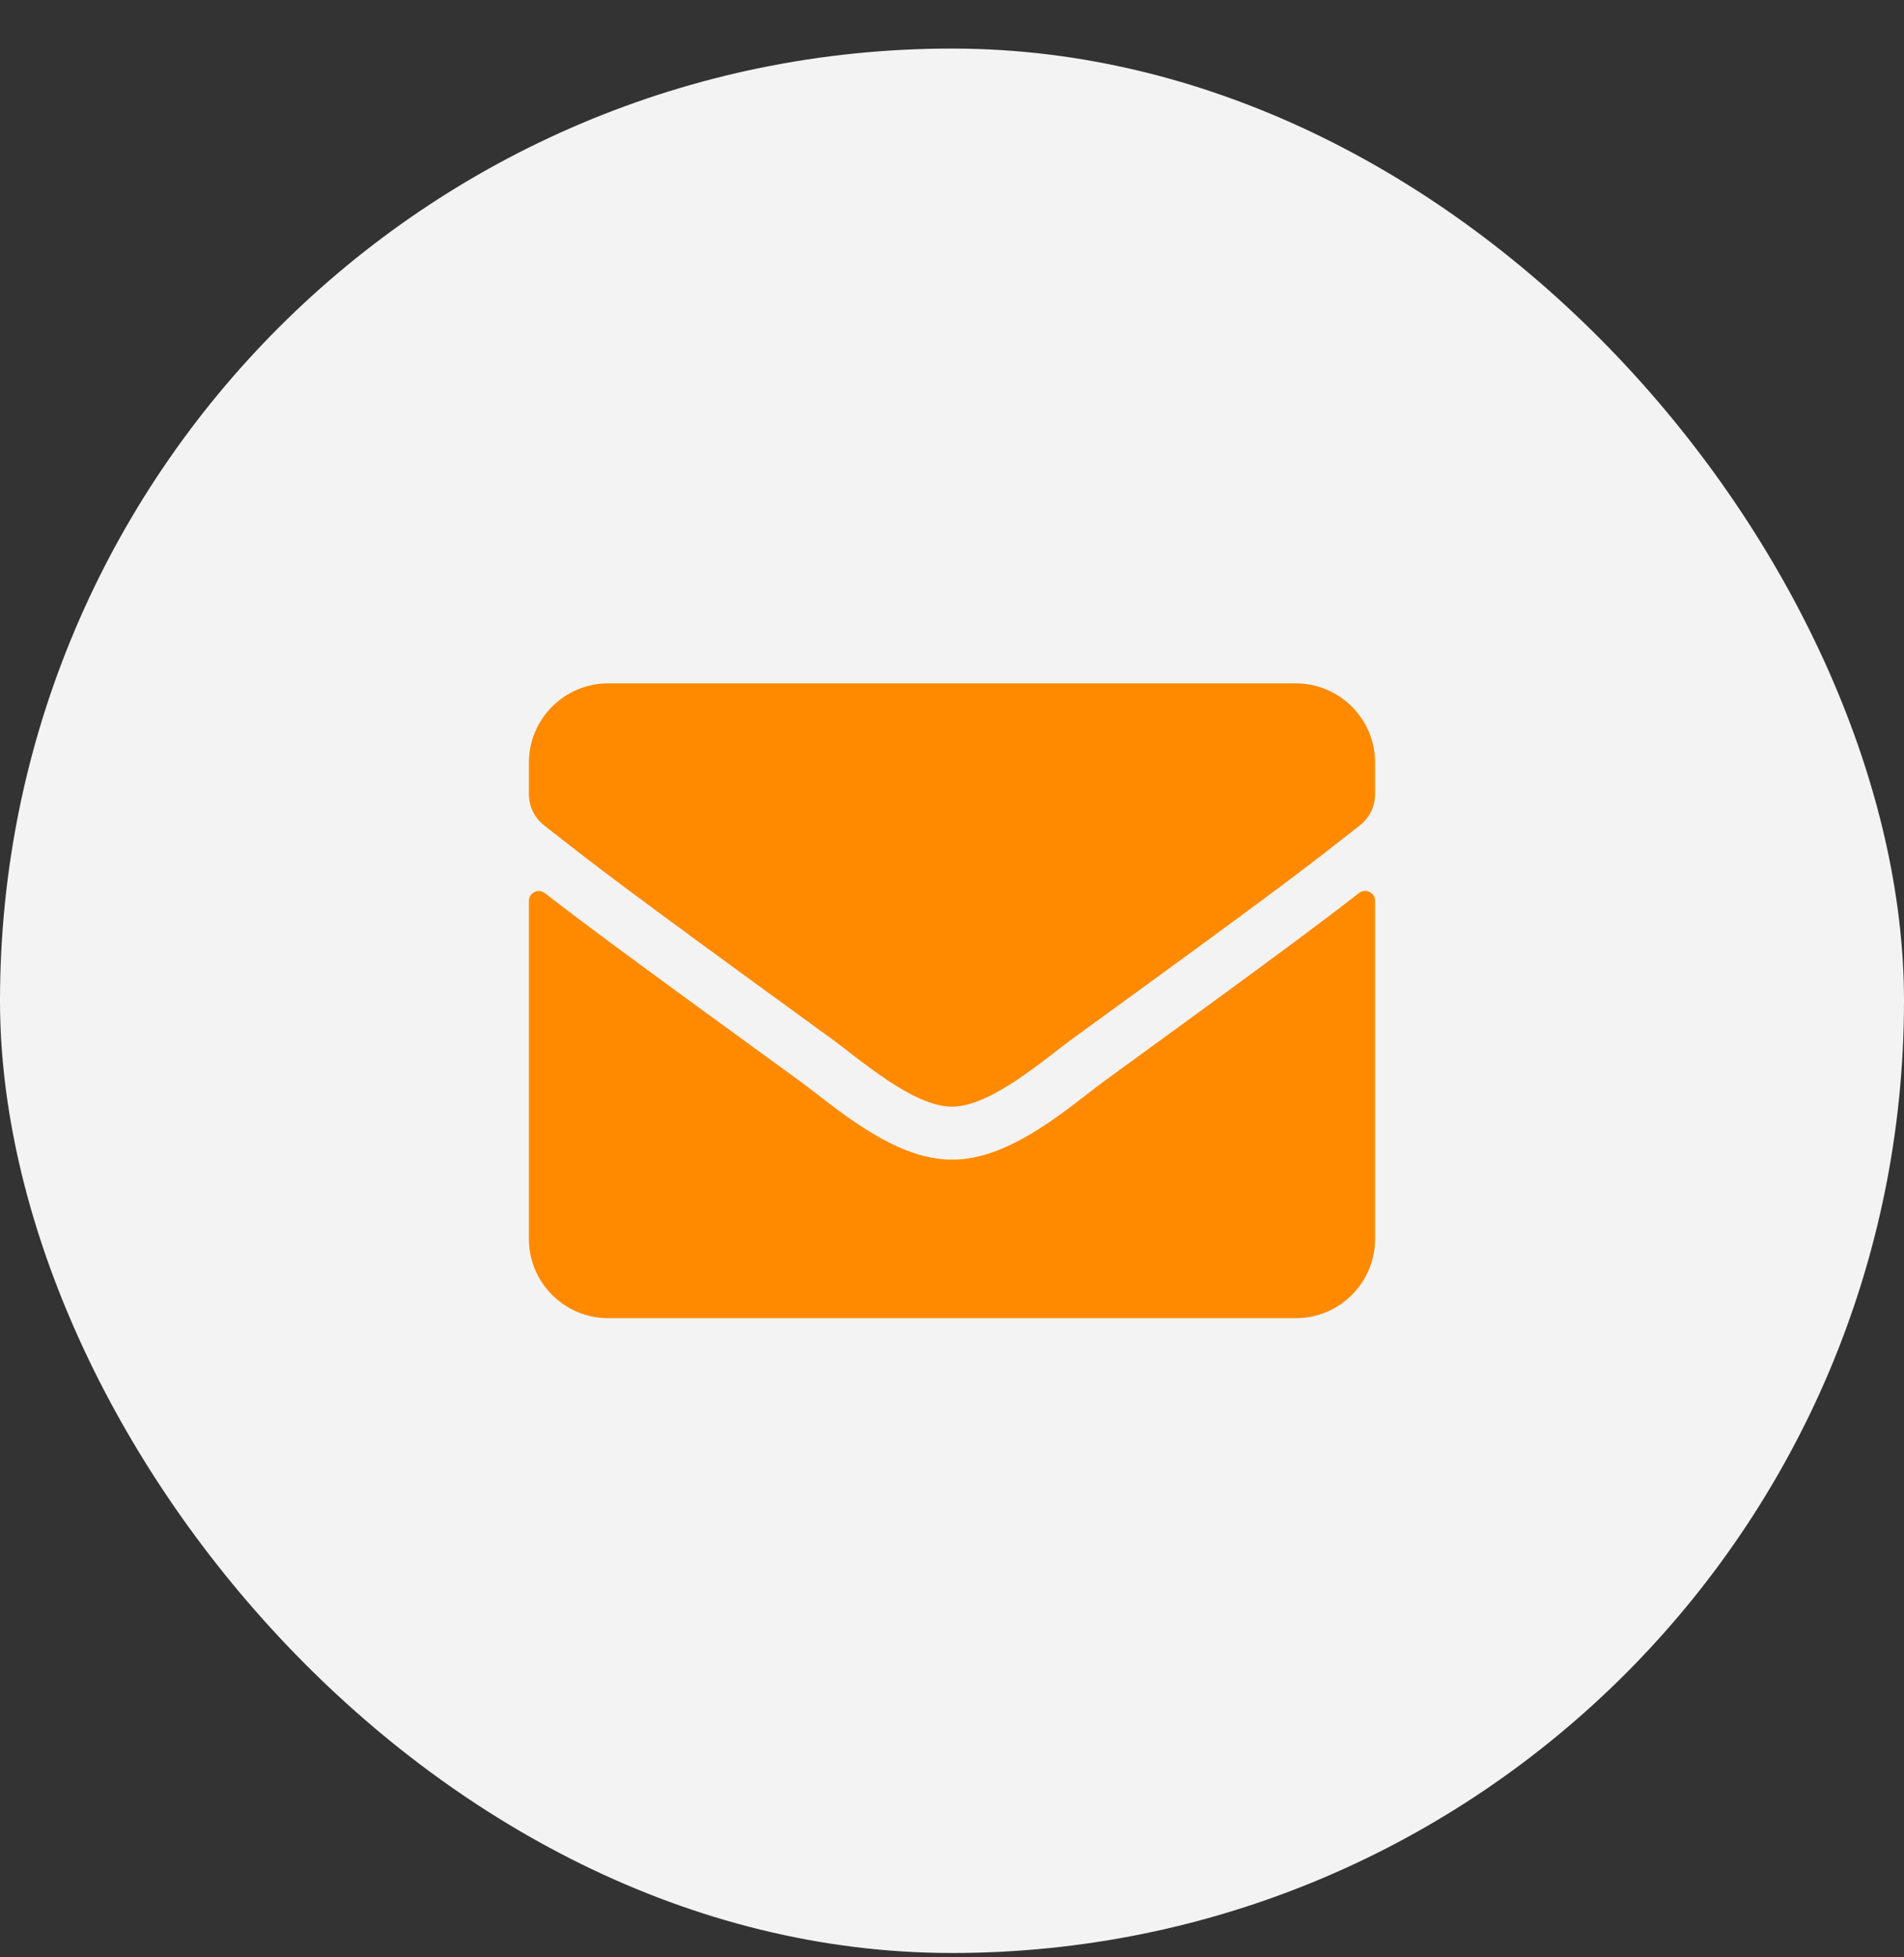 <svg width="36" height="37" viewBox="0 0 36 37" fill="none" xmlns="http://www.w3.org/2000/svg">
<rect x="0" y="0" width="36" height="37" fill="#333333" stroke="none"/>
<rect y="0.918" width="36" height="36" rx="18" fill="#F3F3F3"/>
<path d="M25.697 16.88C25.819 16.783 26 16.874 26 17.027V23.418C26 24.246 25.328 24.918 24.5 24.918H11.5C10.672 24.918 10 24.246 10 23.418V17.03C10 16.874 10.178 16.786 10.303 16.883C11.003 17.427 11.931 18.118 15.119 20.433C15.778 20.915 16.891 21.927 18 21.921C19.116 21.93 20.25 20.896 20.884 20.433C24.072 18.118 24.997 17.424 25.697 16.88ZM18 20.918C18.725 20.93 19.769 20.005 20.294 19.624C24.441 16.614 24.756 16.352 25.712 15.602C25.894 15.461 26 15.243 26 15.011V14.418C26 13.589 25.328 12.918 24.5 12.918H11.5C10.672 12.918 10 13.589 10 14.418V15.011C10 15.243 10.106 15.458 10.287 15.602C11.244 16.349 11.559 16.614 15.706 19.624C16.231 20.005 17.275 20.93 18 20.918Z" fill="#FF8A00"/>
</svg>
